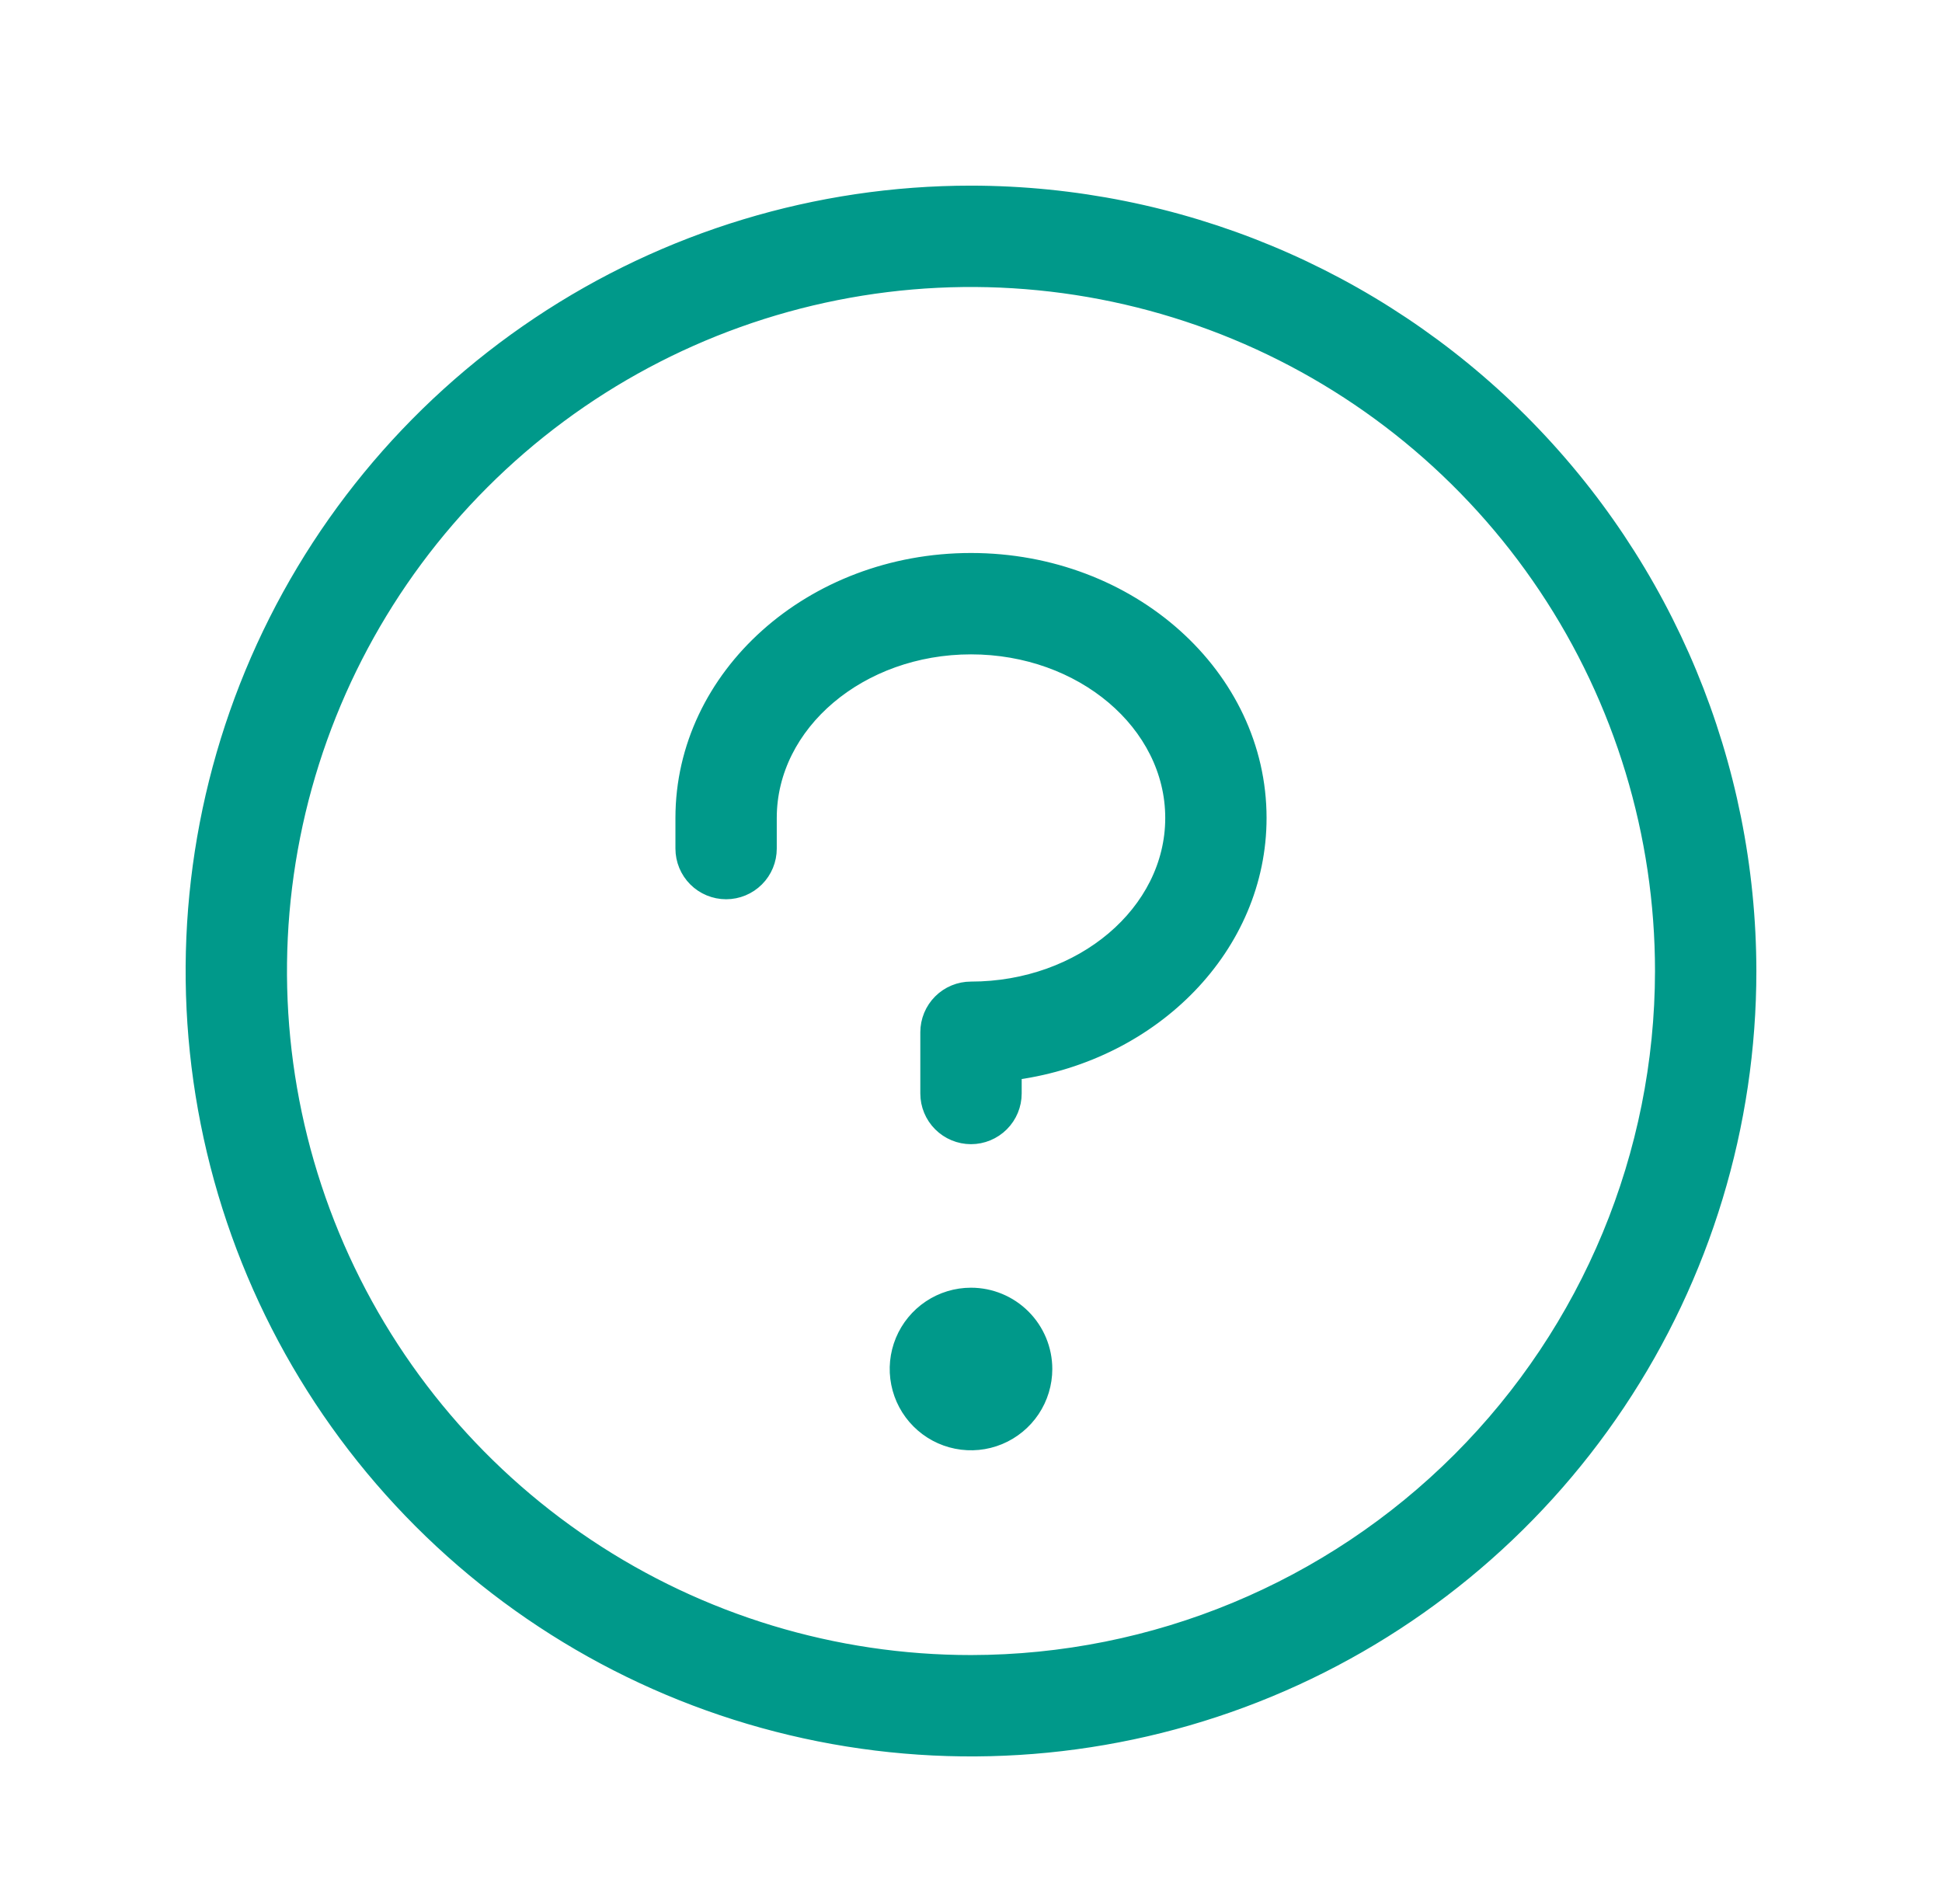 <svg width="51" height="50" viewBox="0 0 51 50" fill="none" xmlns="http://www.w3.org/2000/svg">
<path d="M27.51 35.951C27.51 36.349 27.392 36.737 27.171 37.068C26.95 37.398 26.636 37.656 26.269 37.808C25.902 37.96 25.498 38 25.108 37.922C24.718 37.845 24.36 37.653 24.079 37.372C23.798 37.091 23.606 36.733 23.529 36.343C23.451 35.953 23.491 35.549 23.643 35.182C23.795 34.815 24.053 34.501 24.383 34.28C24.714 34.059 25.102 33.941 25.5 33.941C26.033 33.941 26.544 34.153 26.921 34.53C27.298 34.907 27.51 35.418 27.51 35.951ZM25.5 14.647C21.279 14.647 17.863 17.712 17.863 21.48V22.284C17.863 22.604 17.99 22.911 18.216 23.137C18.442 23.363 18.749 23.49 19.069 23.49C19.389 23.49 19.695 23.363 19.921 23.137C20.148 22.911 20.274 22.604 20.274 22.284V21.48C20.274 19.043 22.618 17.059 25.5 17.059C28.382 17.059 30.726 19.043 30.726 21.48C30.726 23.918 28.382 25.902 25.5 25.902C25.18 25.902 24.873 26.029 24.647 26.255C24.421 26.481 24.294 26.788 24.294 27.108V28.716C24.294 29.035 24.421 29.342 24.647 29.568C24.873 29.794 25.18 29.922 25.5 29.922C25.82 29.922 26.127 29.794 26.353 29.568C26.579 29.342 26.706 29.035 26.706 28.716V28.229C30.346 27.711 33.137 24.881 33.137 21.48C33.137 17.712 29.721 14.647 25.5 14.647ZM46 25.5C46 29.555 44.798 33.518 42.545 36.889C40.293 40.26 37.091 42.888 33.345 44.44C29.599 45.991 25.477 46.397 21.501 45.606C17.524 44.815 13.871 42.863 11.004 39.996C8.137 37.129 6.185 33.476 5.394 29.499C4.603 25.523 5.009 21.401 6.56 17.655C8.112 13.909 10.74 10.707 14.111 8.455C17.482 6.202 21.445 5 25.5 5C30.935 5.006 36.145 7.168 39.989 11.011C43.832 14.854 45.994 20.065 46 25.5ZM43.588 25.5C43.588 21.922 42.527 18.425 40.54 15.451C38.552 12.476 35.727 10.158 32.422 8.789C29.117 7.42 25.48 7.061 21.971 7.759C18.462 8.457 15.239 10.18 12.71 12.71C10.18 15.239 8.457 18.462 7.759 21.971C7.061 25.48 7.42 29.117 8.789 32.422C10.158 35.727 12.476 38.552 15.451 40.54C18.425 42.527 21.922 43.588 25.5 43.588C30.296 43.583 34.893 41.675 38.284 38.284C41.675 34.893 43.583 30.296 43.588 25.5Z" fill="#00998A" stroke="#00998A" stroke-width="0.25"/>
</svg>
